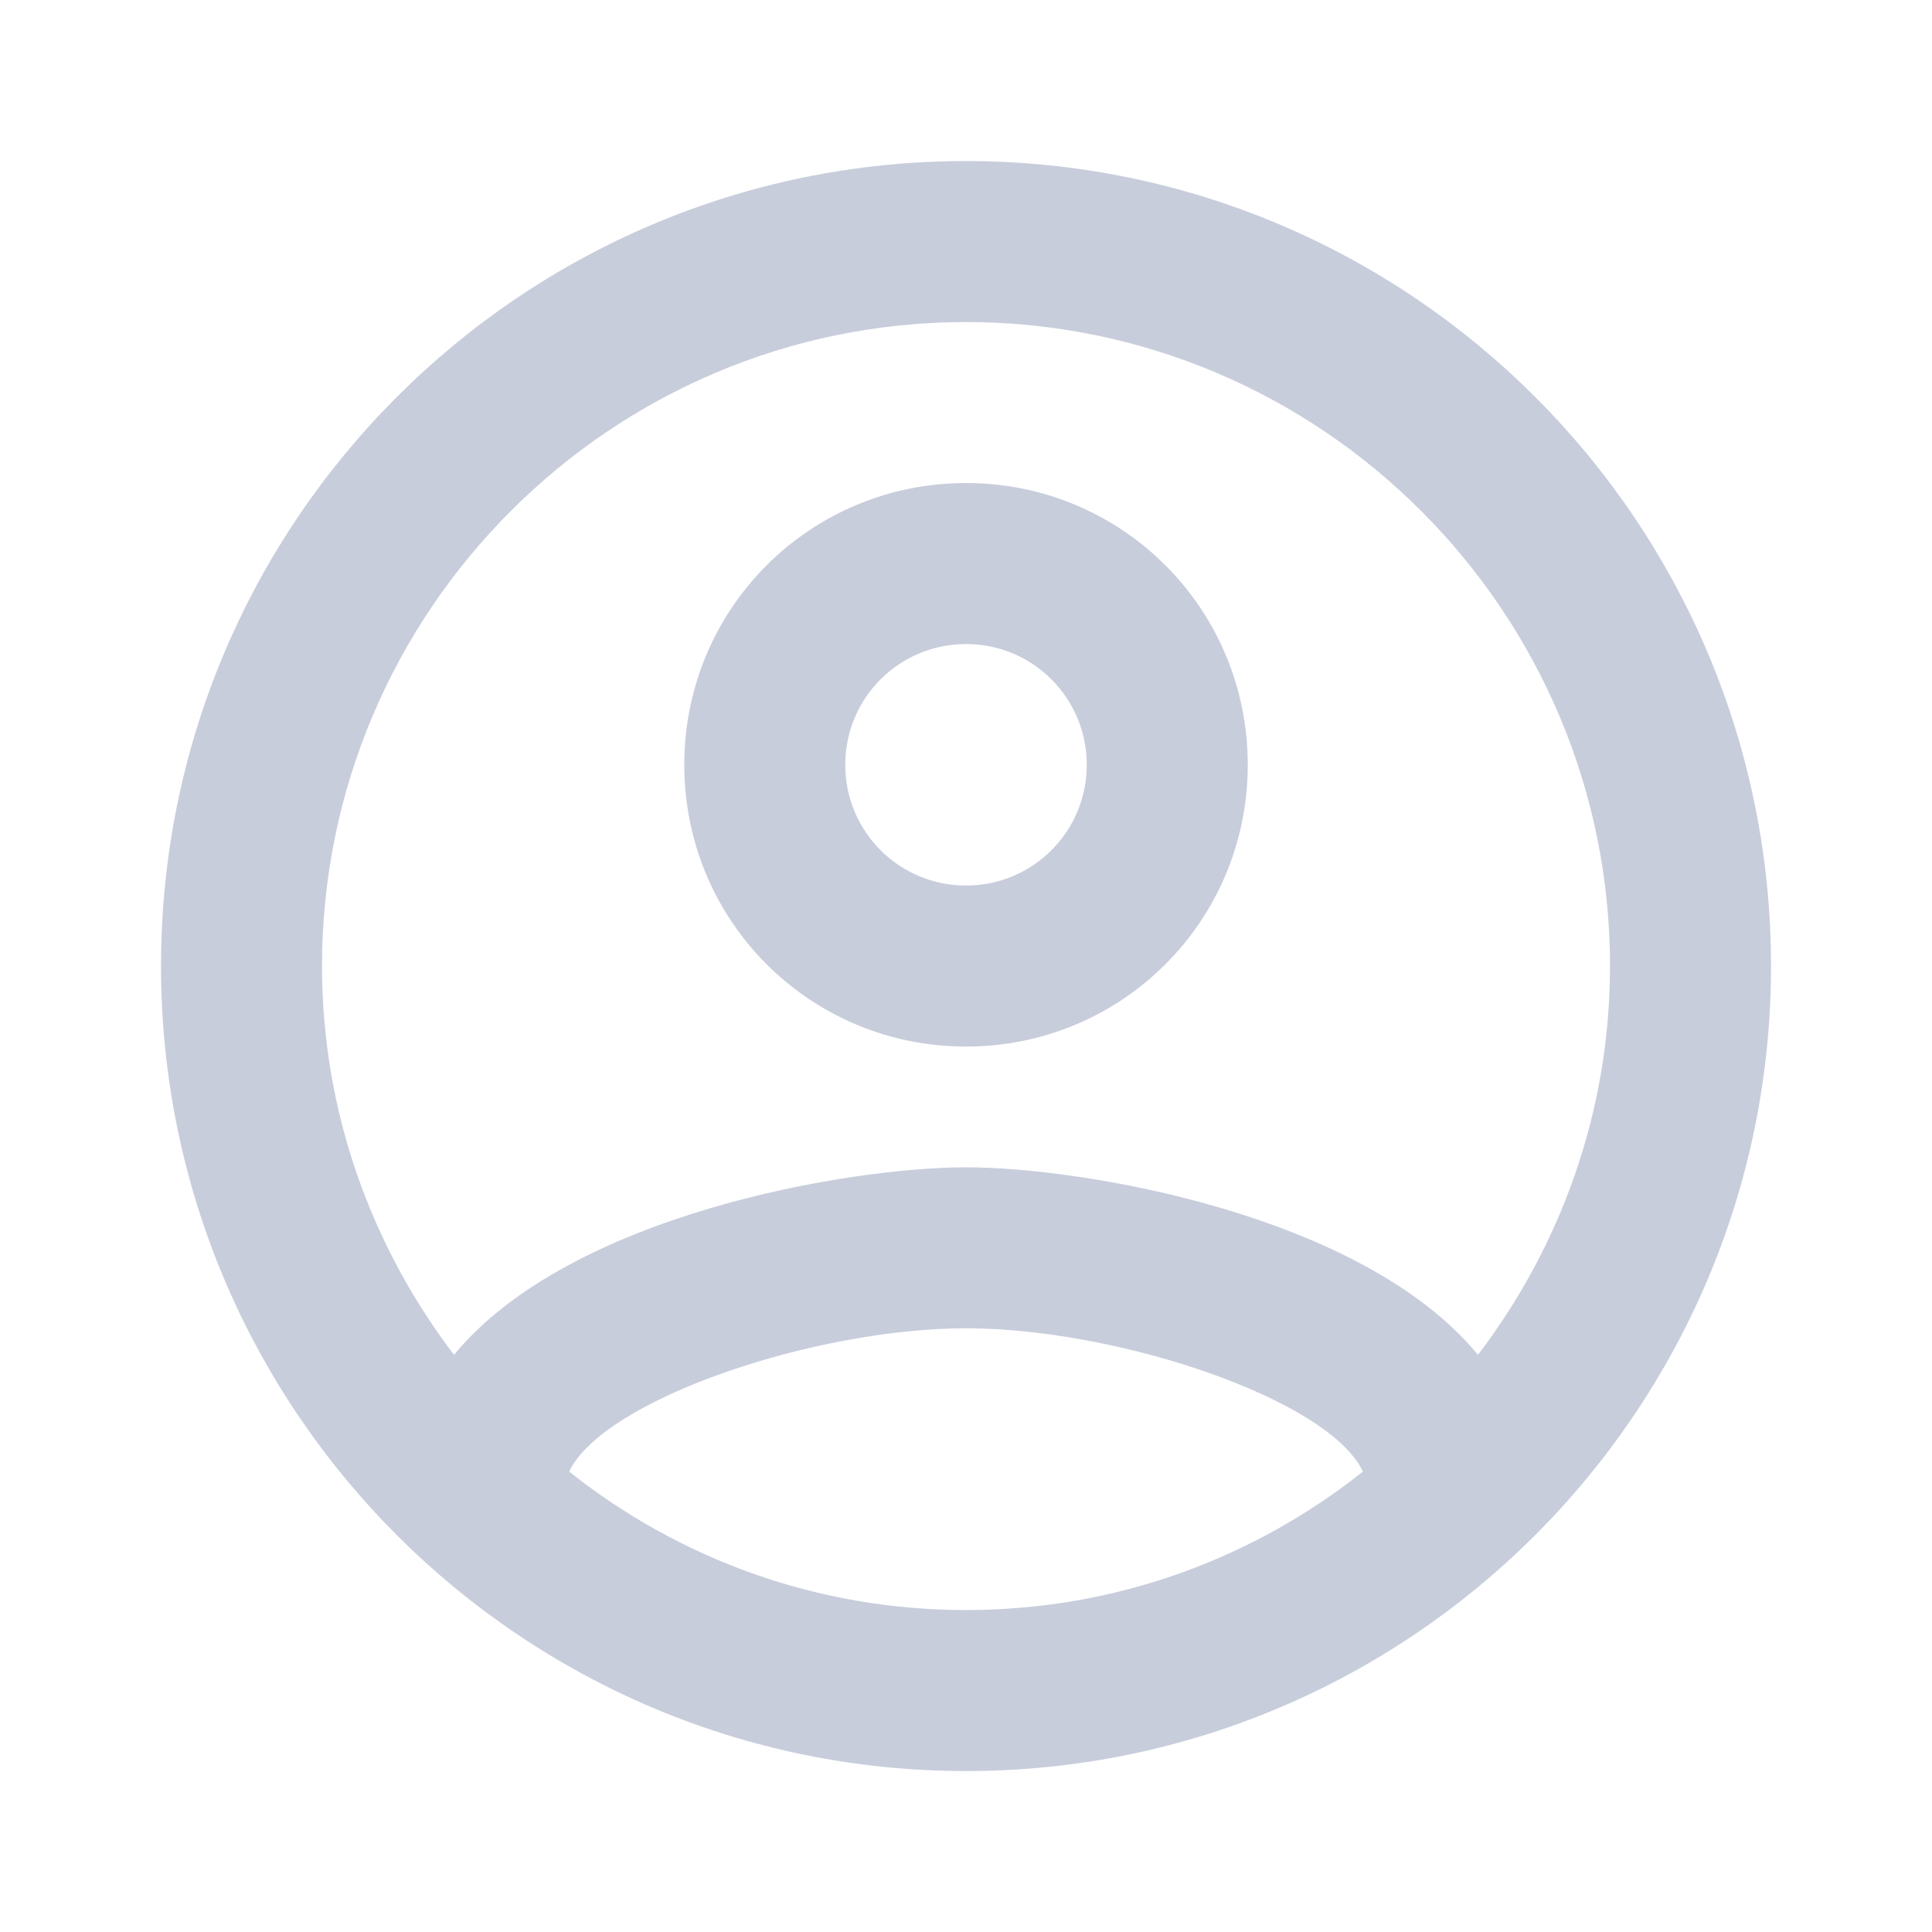 <svg width="56" height="56" viewBox="0 0 56 56" fill="none" xmlns="http://www.w3.org/2000/svg">
<path d="M28 4.668C15.12 4.668 4.667 15.121 4.667 28.001C4.667 40.881 15.12 51.335 28 51.335C40.88 51.335 51.334 40.881 51.334 28.001C51.334 15.121 40.88 4.668 28 4.668ZM16.497 42.655C17.5 40.555 23.614 38.501 28 38.501C32.387 38.501 38.524 40.555 39.504 42.655C36.33 45.175 32.34 46.668 28 46.668C23.66 46.668 19.67 45.175 16.497 42.655ZM42.84 39.271C39.504 35.211 31.407 33.835 28 33.835C24.594 33.835 16.497 35.211 13.16 39.271C10.78 36.145 9.334 32.248 9.334 28.001C9.334 17.711 17.71 9.335 28 9.335C38.29 9.335 46.667 17.711 46.667 28.001C46.667 32.248 45.22 36.145 42.84 39.271ZM28 14.001C23.474 14.001 19.834 17.641 19.834 22.168C19.834 26.695 23.474 30.335 28 30.335C32.527 30.335 36.167 26.695 36.167 22.168C36.167 17.641 32.527 14.001 28 14.001ZM28 25.668C26.064 25.668 24.5 24.105 24.5 22.168C24.5 20.231 26.064 18.668 28 18.668C29.937 18.668 31.5 20.231 31.5 22.168C31.5 24.105 29.937 25.668 28 25.668Z" fill="#C8CDDC"/>
</svg>
